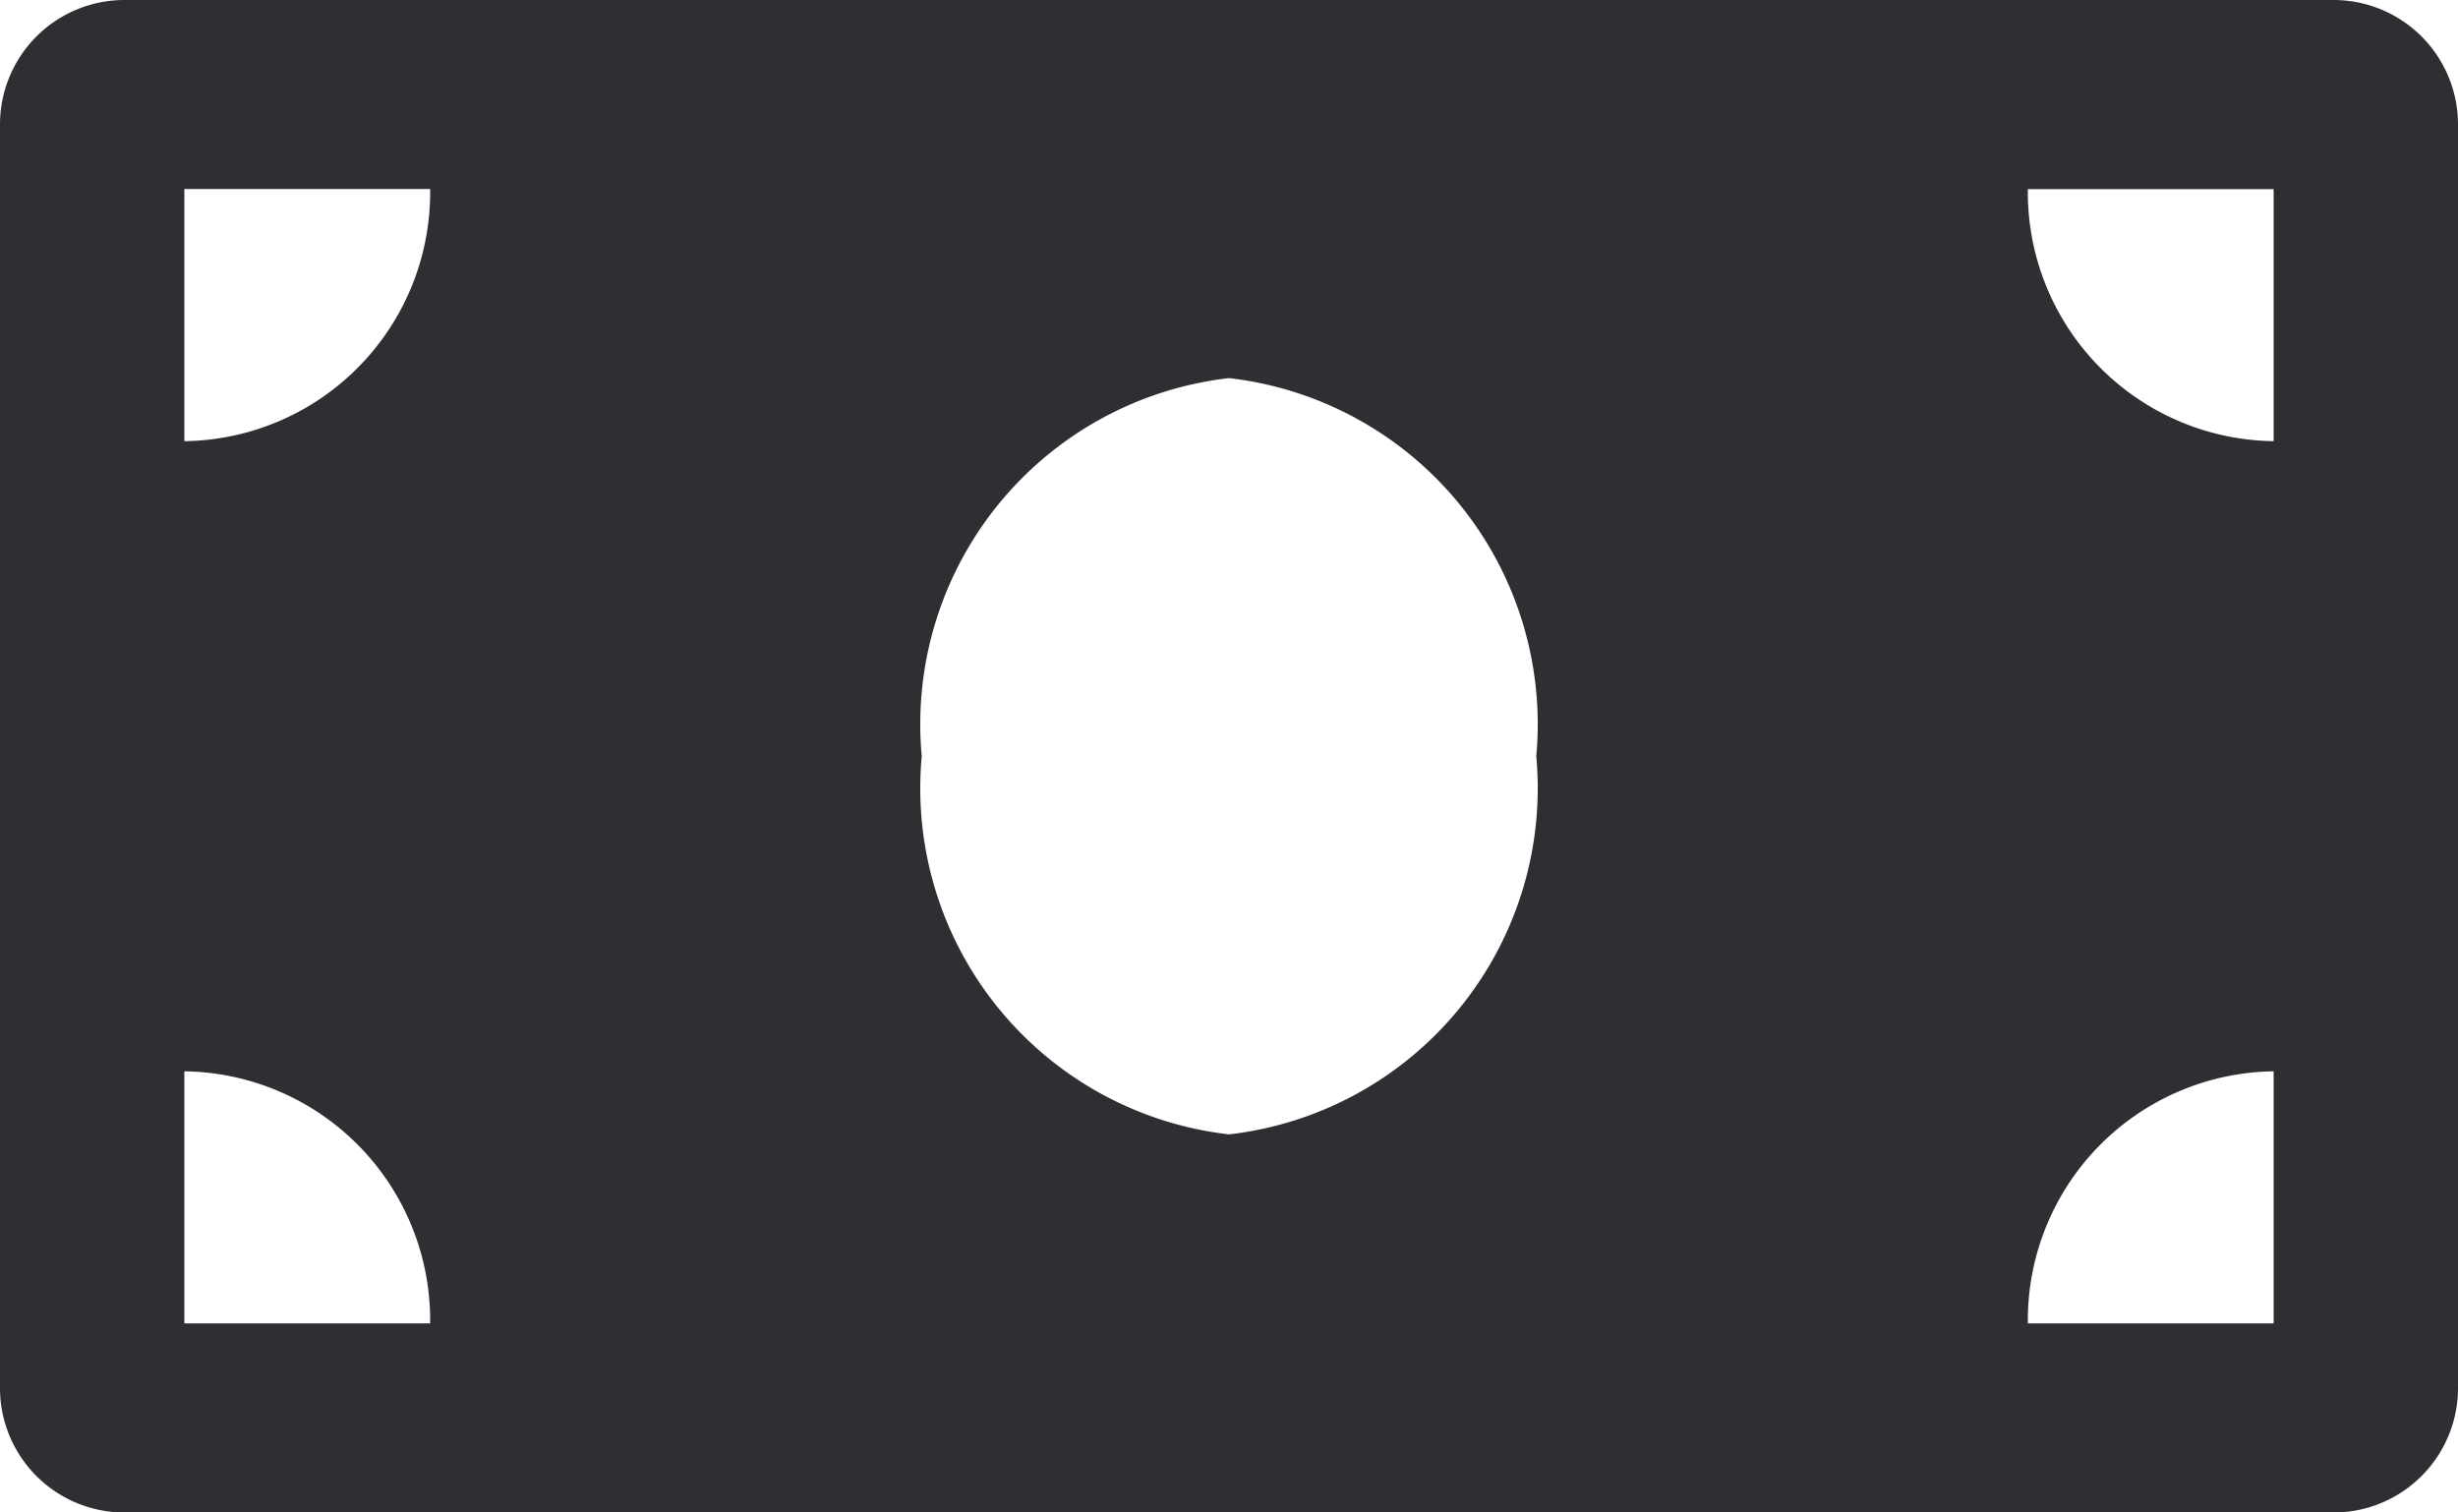 <svg xmlns="http://www.w3.org/2000/svg" width="20" height="12.307" viewBox="0 0 20 12.307">
  <g id="heart" transform="translate(-19 -564.846)">
    <path id="Icon_awesome-money-bill" data-name="Icon awesome-money-bill" d="M19,4.5H1A1.013,1.013,0,0,0,0,5.526V15.782a1.013,1.013,0,0,0,1,1.026H19a1.013,1.013,0,0,0,1-1.026V5.526A1.013,1.013,0,0,0,19,4.5ZM1.5,15.269V13.218a2.026,2.026,0,0,1,2,2.051Zm0-7.179V6.038h2A2.026,2.026,0,0,1,1.5,8.09ZM10,13.731a2.834,2.834,0,0,1-2.5-3.077A2.834,2.834,0,0,1,10,7.577a2.834,2.834,0,0,1,2.5,3.077A2.834,2.834,0,0,1,10,13.731Zm8.5,1.538h-2a2.026,2.026,0,0,1,2-2.051Zm0-7.179a2.026,2.026,0,0,1-2-2.051h2Z" transform="translate(19 560.346)" fill="#2f2f33"/>
  </g>
</svg>
